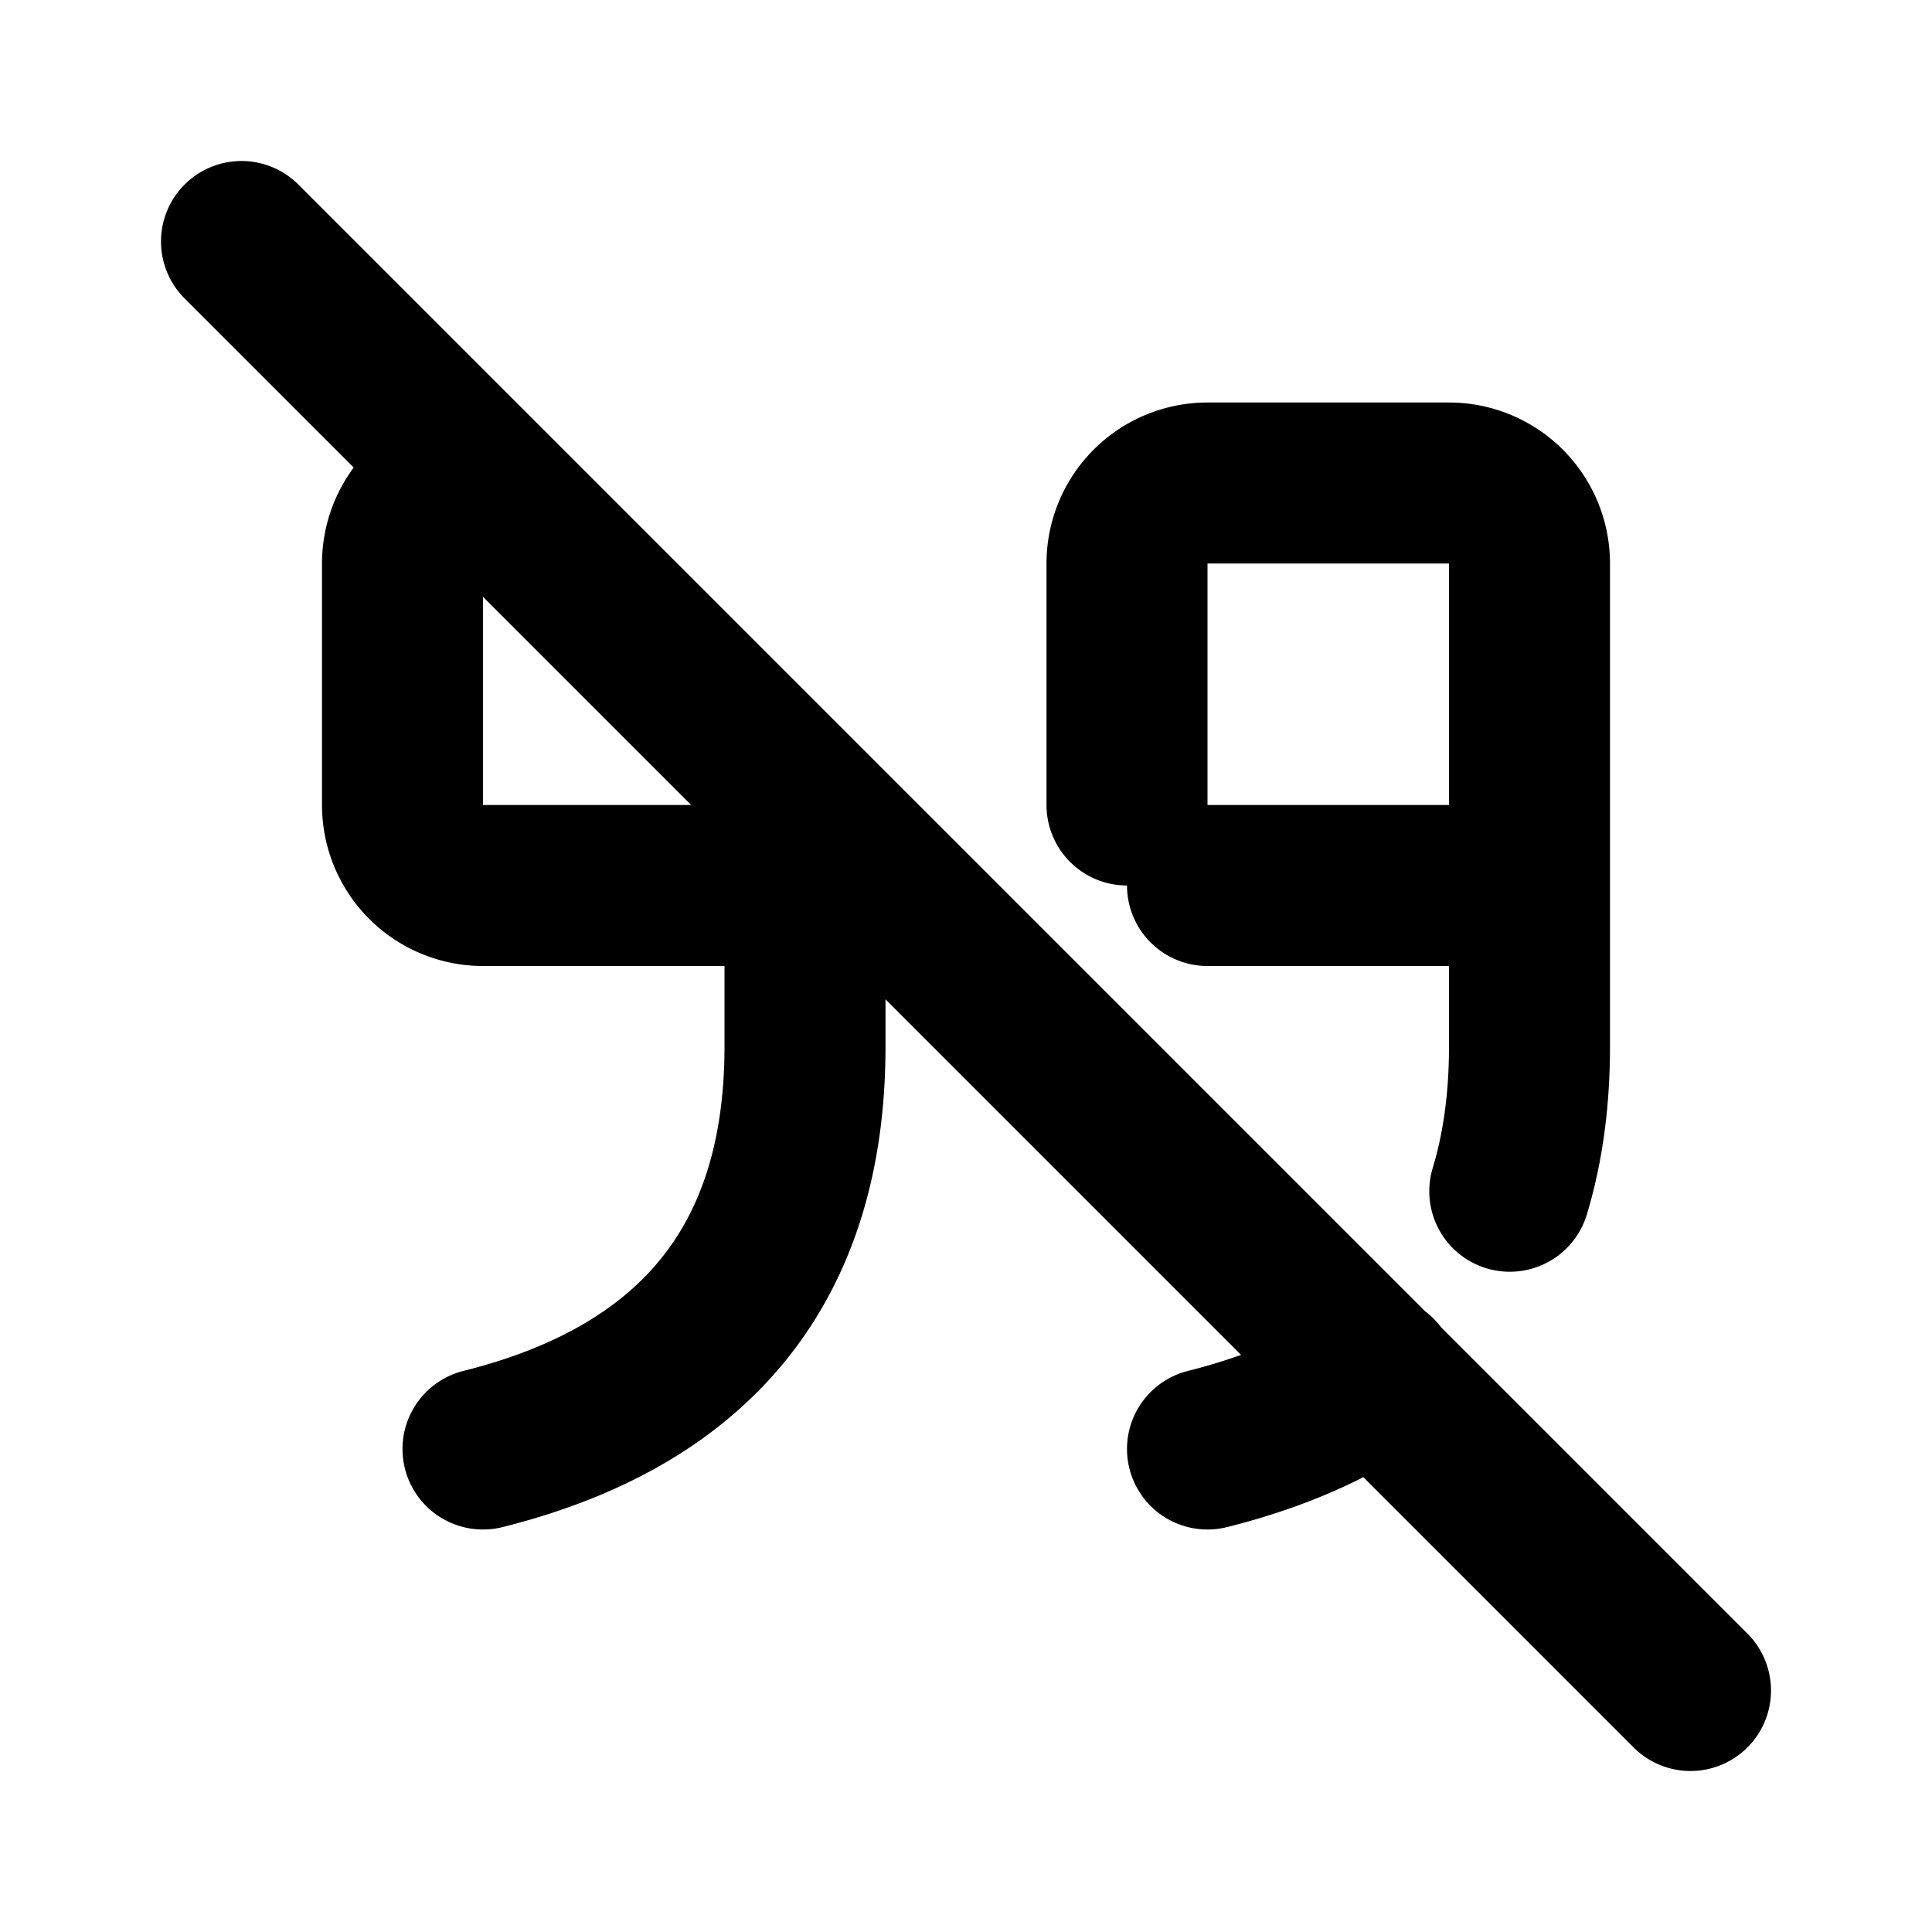 <?xml version="1.0" encoding="utf-8"?>
<!-- Generator: www.svgicons.com -->
<svg xmlns="http://www.w3.org/2000/svg" width="800" height="800" viewBox="0 0 24 24">
<path fill="none" stroke="currentColor" stroke-linecap="round" stroke-linejoin="round" stroke-width="2" d="M10 11H6a1 1 0 0 1-1-1V7a1 1 0 0 1 1-1m4 4v3c0 2.667-1.333 4.333-4 5m13-7h-4m-1-1V7a1 1 0 0 1 1-1h3a1 1 0 0 1 1 1v6c0 .66-.082 1.26-.245 1.798m-1.653 2.29c-.571.4-1.272.704-2.102.912M3 3l18 18"/>
</svg>